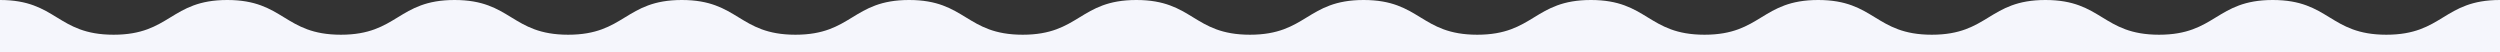 <svg xmlns="http://www.w3.org/2000/svg" id="Layer_2" data-name="Layer 2" viewBox="0 0 1440 30"><rect x="0" y="0" width="1440" height="30" fill="#333333" stroke="none"/><defs><style>.cls-1{fill:#f5f6fc;}</style></defs><g id="Layer_1-2" data-name="Layer 1-2"><path class="cls-1" d="M1440,0c-32.73,0-32.73,20-65.47,20s-32.72-20-65.44-20-32.73,20-65.47,20S1210.9,0,1178.18,0s-32.73,20-65.47,20S1079.99,0,1047.27,0s-32.73,20-65.47,20S949.09,0,916.36,0s-32.73,20-65.47,20S818.18,0,785.45,0s-32.73,20-65.47,20S687.27,0,654.55,0s-32.73,20-65.47,20S556.36,0,523.64,0s-32.73,20-65.47,20S425.45,0,392.73,0,360,20,327.26,20,294.54,0,261.82,0s-32.73,20-65.47,20S163.63,0,130.91,0,98.18,20,65.44,20,32.72,0,0,0V30H1440Z"></path></g></svg>